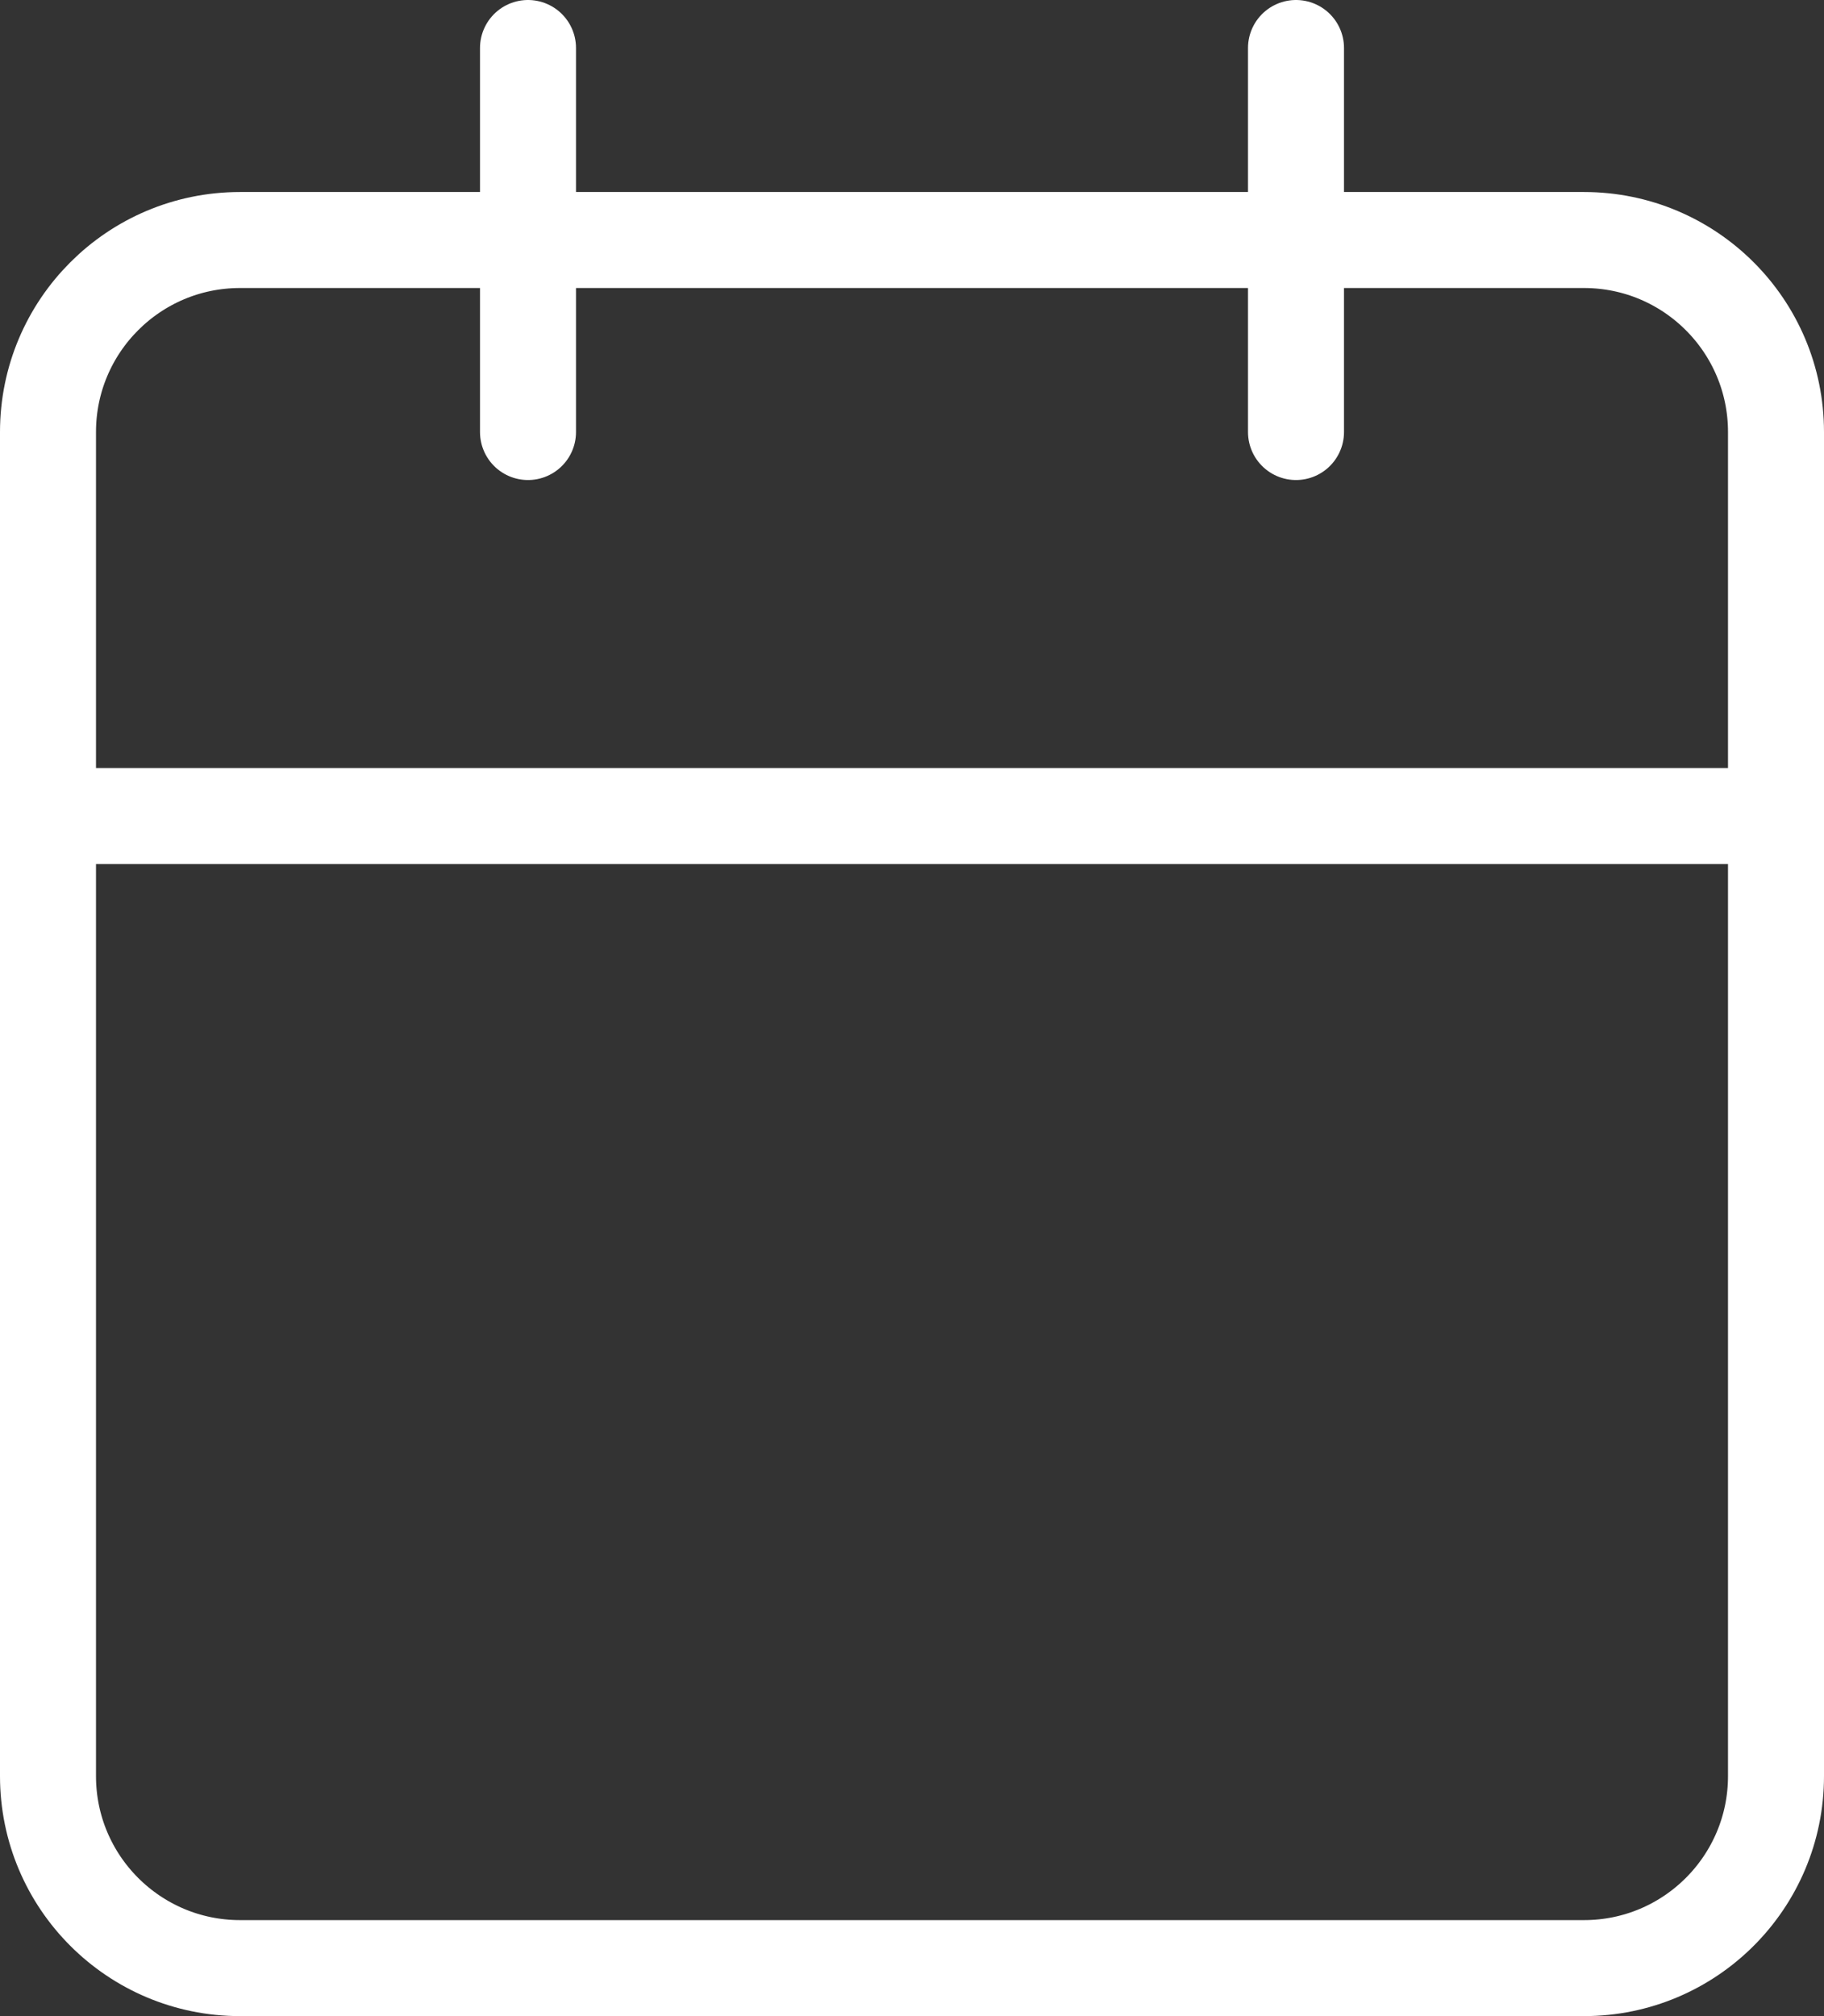 <svg width="38" height="42" viewBox="0 0 38 42" fill="none" xmlns="http://www.w3.org/2000/svg">
<rect x="0" y="0" width="38" height="42" fill="#333333" stroke="none"/>
<path d="M33 5H5C2.791 5 1 6.791 1 9V37C1 39.209 2.791 41 5 41H33C35.209 41 37 39.209 37 37V9C37 6.791 35.209 5 33 5Z" stroke="white" stroke-width="2" stroke-linecap="round" stroke-linejoin="round"/>
<path d="M27 1V9" stroke="white" stroke-width="2" stroke-linecap="round" stroke-linejoin="round"/>
<path d="M11 1V9" stroke="white" stroke-width="2" stroke-linecap="round" stroke-linejoin="round"/>
<path d="M1 17H37" stroke="white" stroke-width="2" stroke-linecap="round" stroke-linejoin="round"/>
</svg>
